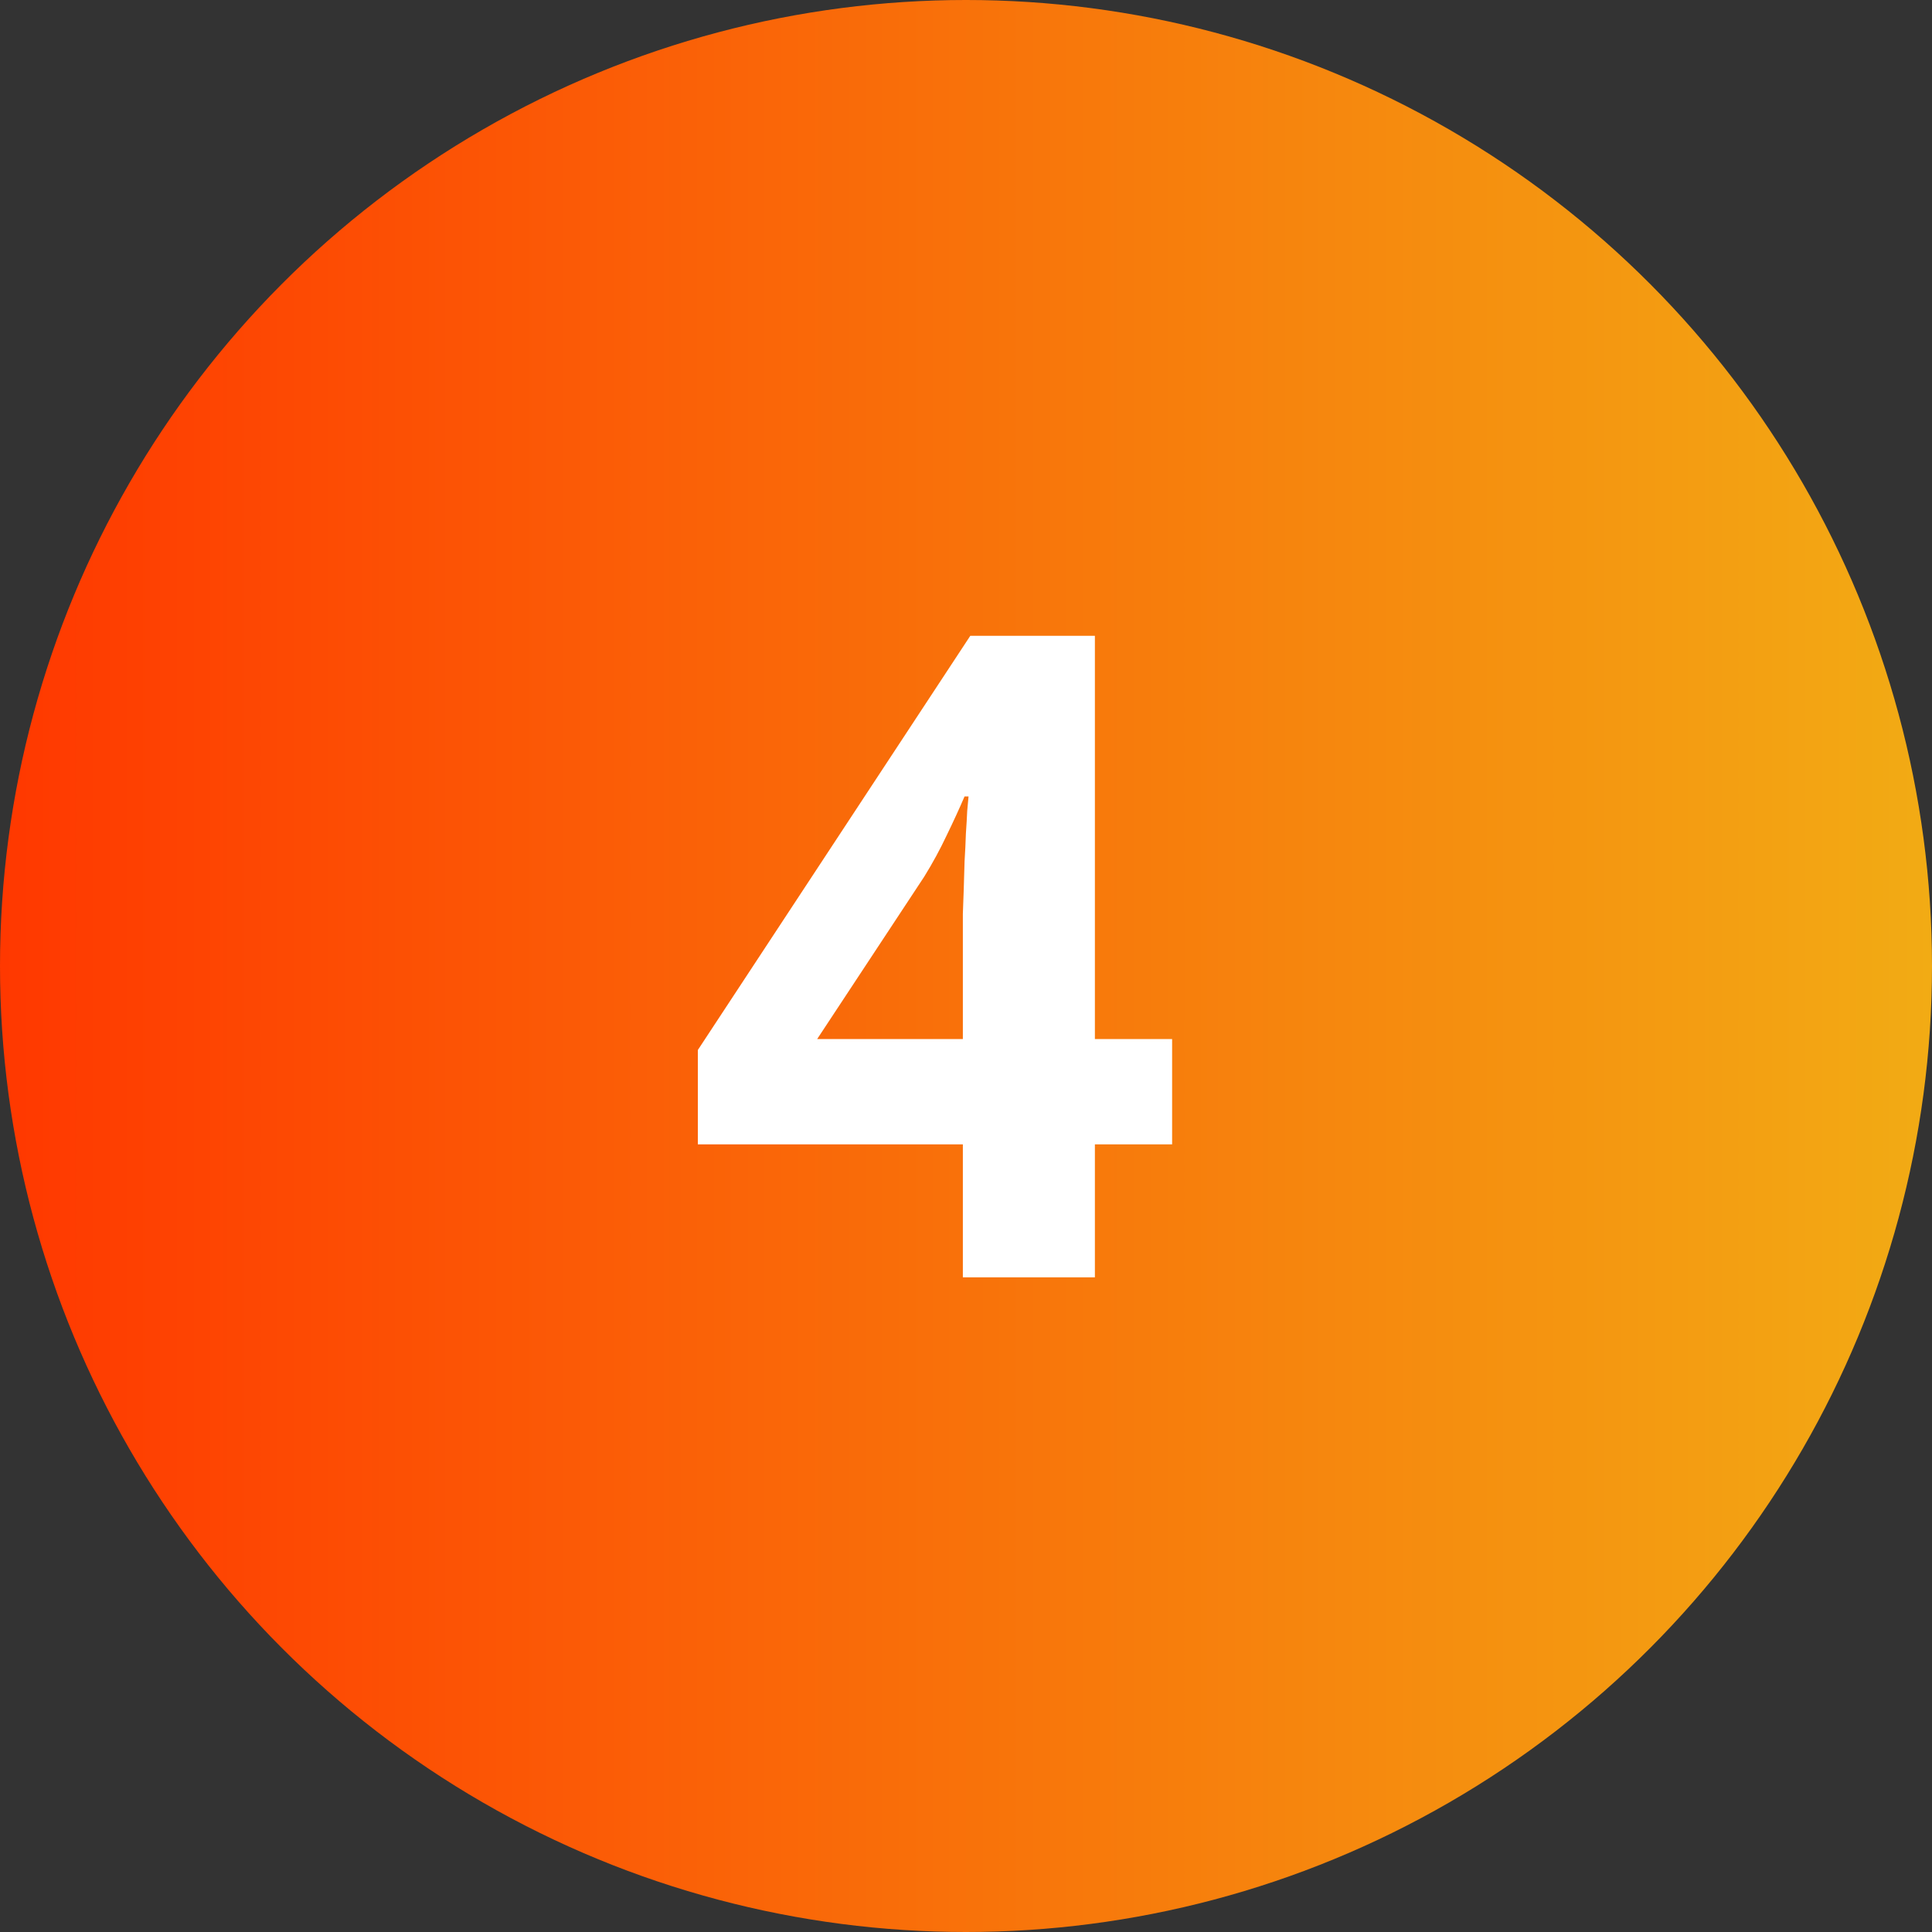 <svg width="35" height="35" viewBox="0 0 35 35" fill="none" xmlns="http://www.w3.org/2000/svg">
<rect x="0" y="0" width="35" height="35" fill="#333333" stroke="none"/>
<circle cx="17.5" cy="17.5" r="17.5" fill="url(#paint0_linear)"/>
<path d="M21.234 20.731H19.835V23.14H17.443V20.731H12.642V19.022L17.578 11.518H19.835V18.823H21.234V20.731ZM17.443 18.823V16.852C17.443 16.783 17.443 16.685 17.443 16.558C17.448 16.425 17.453 16.277 17.459 16.113C17.464 15.948 17.469 15.779 17.474 15.604C17.485 15.429 17.493 15.262 17.498 15.103C17.509 14.944 17.517 14.807 17.522 14.69C17.533 14.568 17.541 14.481 17.546 14.428H17.474C17.379 14.65 17.27 14.886 17.149 15.135C17.032 15.384 16.897 15.633 16.743 15.882L14.804 18.823H17.443Z" fill="white"/>
<defs>
<linearGradient id="paint0_linear" x1="4.74959e-05" y1="17.5" x2="35" y2="17.5" gradientUnits="userSpaceOnUse">
<stop stop-color="#FF3800"/>
<stop offset="1" stop-color="#F2AB14"/>
</linearGradient>
</defs>
</svg>
